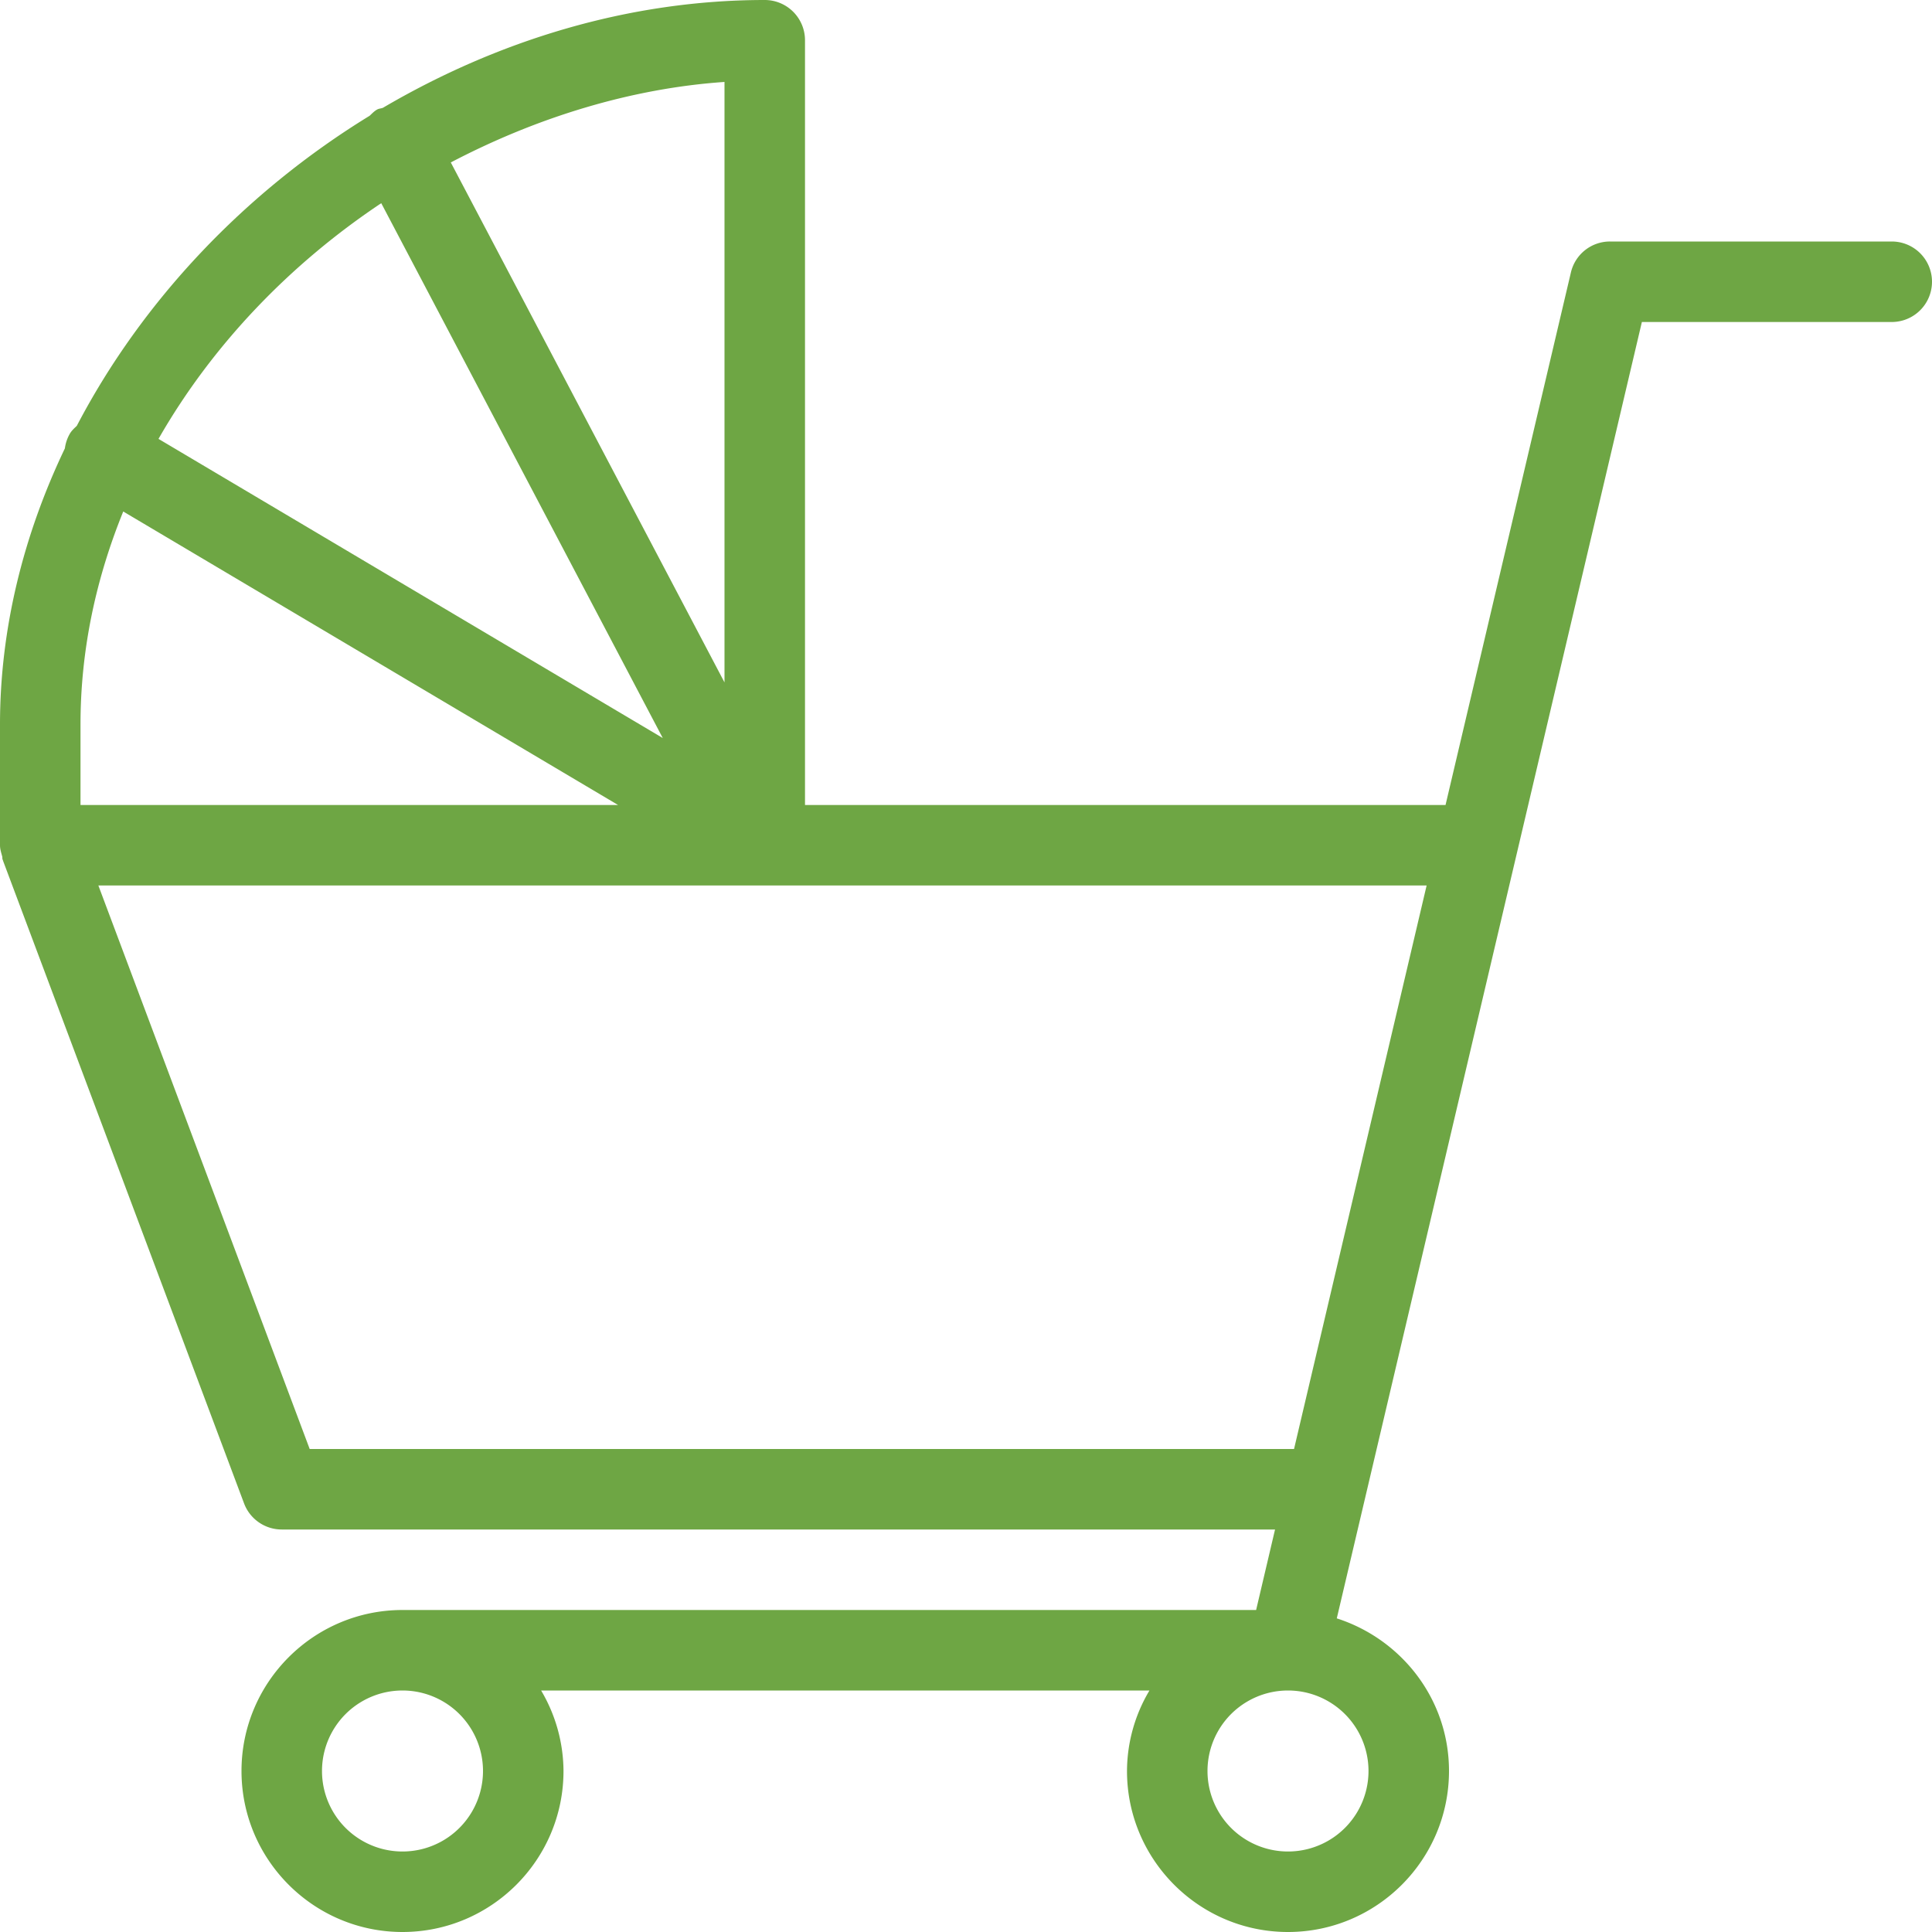 <svg xmlns="http://www.w3.org/2000/svg" viewBox="0 0 24 24"><path fill="#6EA644" d="M23.5 3H20a.498.498 0 00-.486.386L17.957 10H10V.5a.5.5 0 00-.5-.5C7.812 0 6.183.502 4.757 1.339c-.023.009-.047.009-.069.02-.039.021-.066.051-.096.079C3.047 2.385 1.768 3.732.954 5.29c-.029.028-.06.055-.083.092a.49.49 0 00-.065.188C.292 6.645 0 7.809 0 9v1.5c0 .049.015.093.027.138.004.013 0 .025.005.038l.007.019v.001l2.993 7.98A.5.5 0 003.5 19h12.339l-.235 1H5c-1.103 0-2 .897-2 2s.897 2 2 2 2-.897 2-2a1.98 1.98 0 00-.278-1h7.557A1.962 1.962 0 0014 22c0 1.103.897 2 2 2s2-.897 2-2c0-.89-.588-1.637-1.394-1.896L20.396 4H23.5a.5.5 0 000-1zM1 9c0-.938.197-1.824.531-2.646L7.678 10H1V9zm8-.523L5.6 2.018c1.08-.566 2.25-.921 3.4-1v7.459zM4.736 2.524l3.497 6.644-6.264-3.716c.672-1.175 1.641-2.177 2.767-2.928zM3.847 18l-2.625-7h16.5l-1.647 7H3.847zM6 22a1 1 0 11-2 0 1 1 0 012 0zm11 0a1 1 0 11-2 0 1 1 0 012 0z"/><path fill="none" d="M0 0h24v24H0z"/></svg>